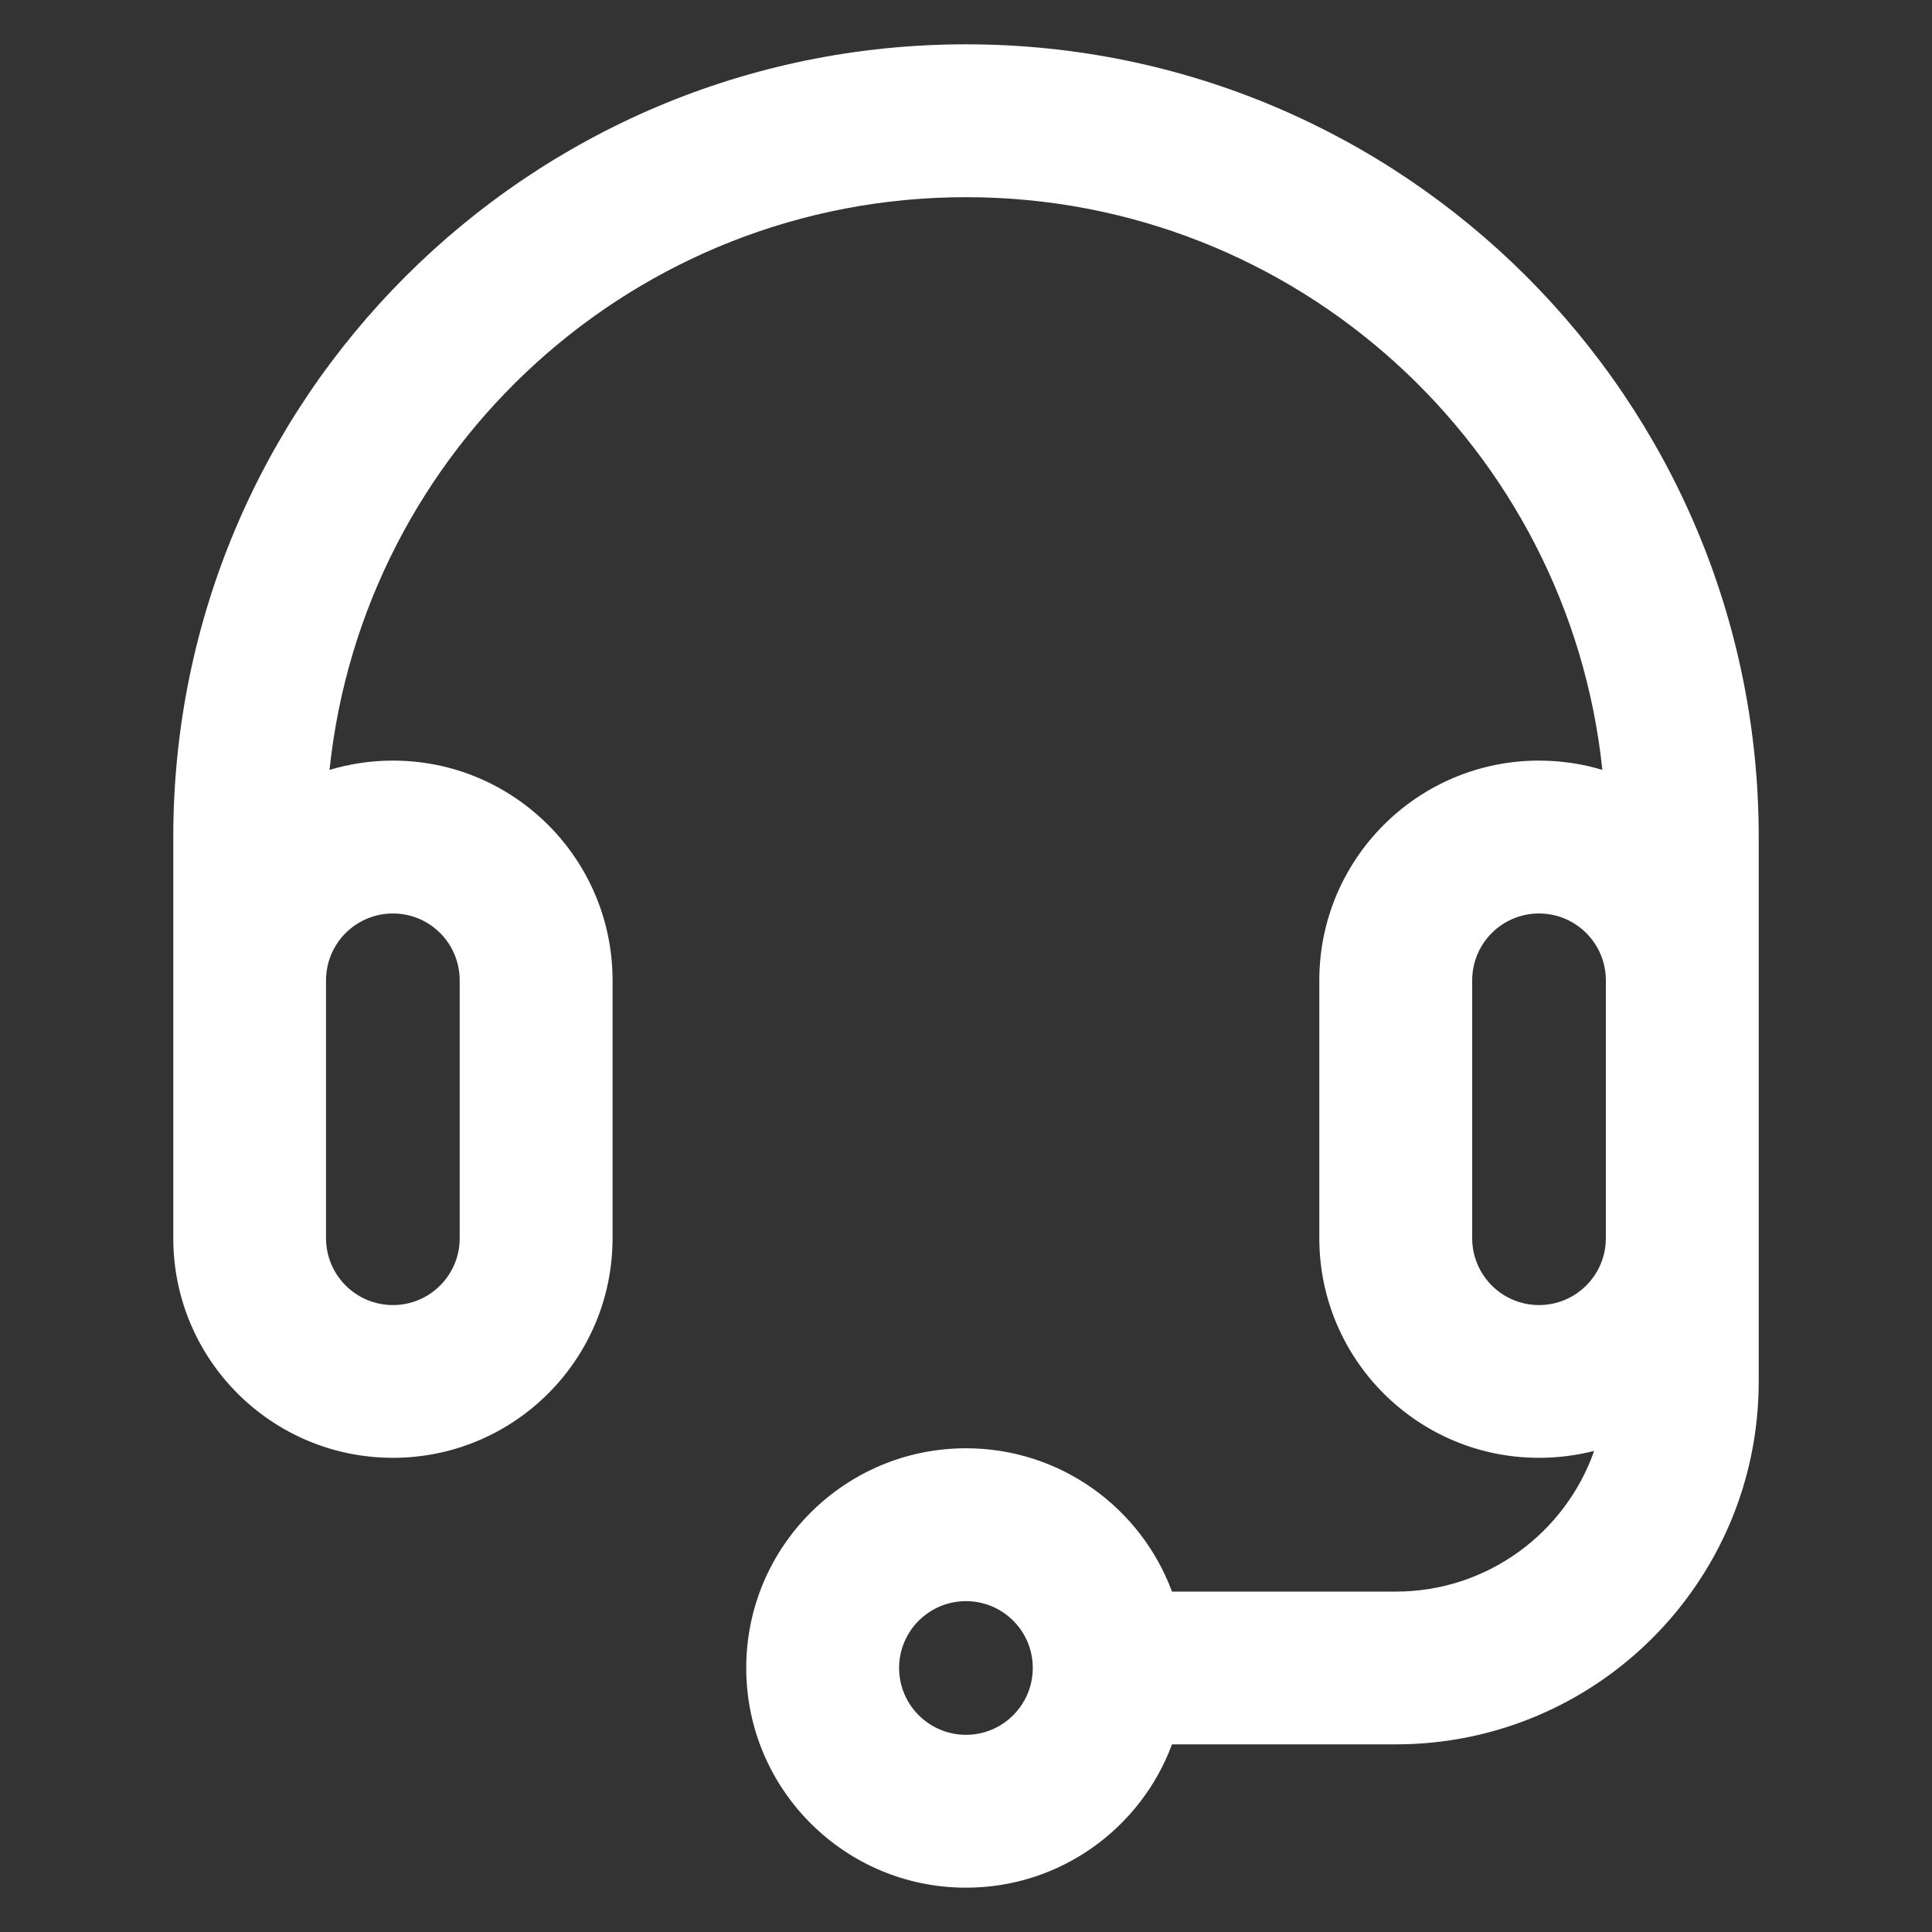 <svg width="16" height="16" viewBox="0 0 16 16" fill="none" xmlns="http://www.w3.org/2000/svg">
<rect x="0" y="0" width="16" height="16" fill="#333333" stroke="none"/>
<g id="Support">
<path id="Icon" fill-rule="evenodd" clip-rule="evenodd" d="M8 1.633C5.26 1.633 3.007 3.711 2.729 6.376C2.895 6.326 3.071 6.299 3.254 6.299C4.258 6.299 5.073 7.114 5.073 8.119V10.254C5.073 11.259 4.258 12.073 3.254 12.073C2.249 12.073 1.435 11.259 1.435 10.254V6.932C1.435 3.306 4.374 0.367 8 0.367C11.625 0.367 14.565 3.306 14.565 6.932V11.441C14.565 13.101 13.219 14.446 11.559 14.446H9.706C9.449 15.139 8.782 15.633 8 15.633C6.995 15.633 6.18 14.818 6.18 13.813C6.18 12.809 6.995 11.994 8 11.994C8.782 11.994 9.449 12.488 9.706 13.181H11.559C12.318 13.181 12.964 12.694 13.202 12.016C13.056 12.053 12.903 12.073 12.745 12.073C11.741 12.073 10.926 11.259 10.926 10.254V8.119C10.926 7.114 11.741 6.299 12.745 6.299C12.928 6.299 13.104 6.326 13.27 6.376C12.992 3.711 10.739 1.633 8 1.633ZM8.553 13.813C8.553 13.507 8.305 13.26 8 13.26C7.694 13.26 7.446 13.508 7.446 13.813C7.446 14.119 7.694 14.367 8 14.367C8.305 14.367 8.553 14.119 8.553 13.813C8.553 13.813 8.553 13.813 8.553 13.813ZM13.299 8.119V10.254C13.299 10.56 13.051 10.808 12.745 10.808C12.44 10.808 12.192 10.56 12.192 10.254V8.119C12.192 7.813 12.44 7.565 12.745 7.565C13.051 7.565 13.299 7.813 13.299 8.119ZM3.254 7.565C2.948 7.565 2.7 7.813 2.7 8.119V10.254C2.7 10.56 2.948 10.808 3.254 10.808C3.56 10.808 3.807 10.56 3.807 10.254V8.119C3.807 7.813 3.56 7.565 3.254 7.565Z" fill="white"/>
</g>
</svg>